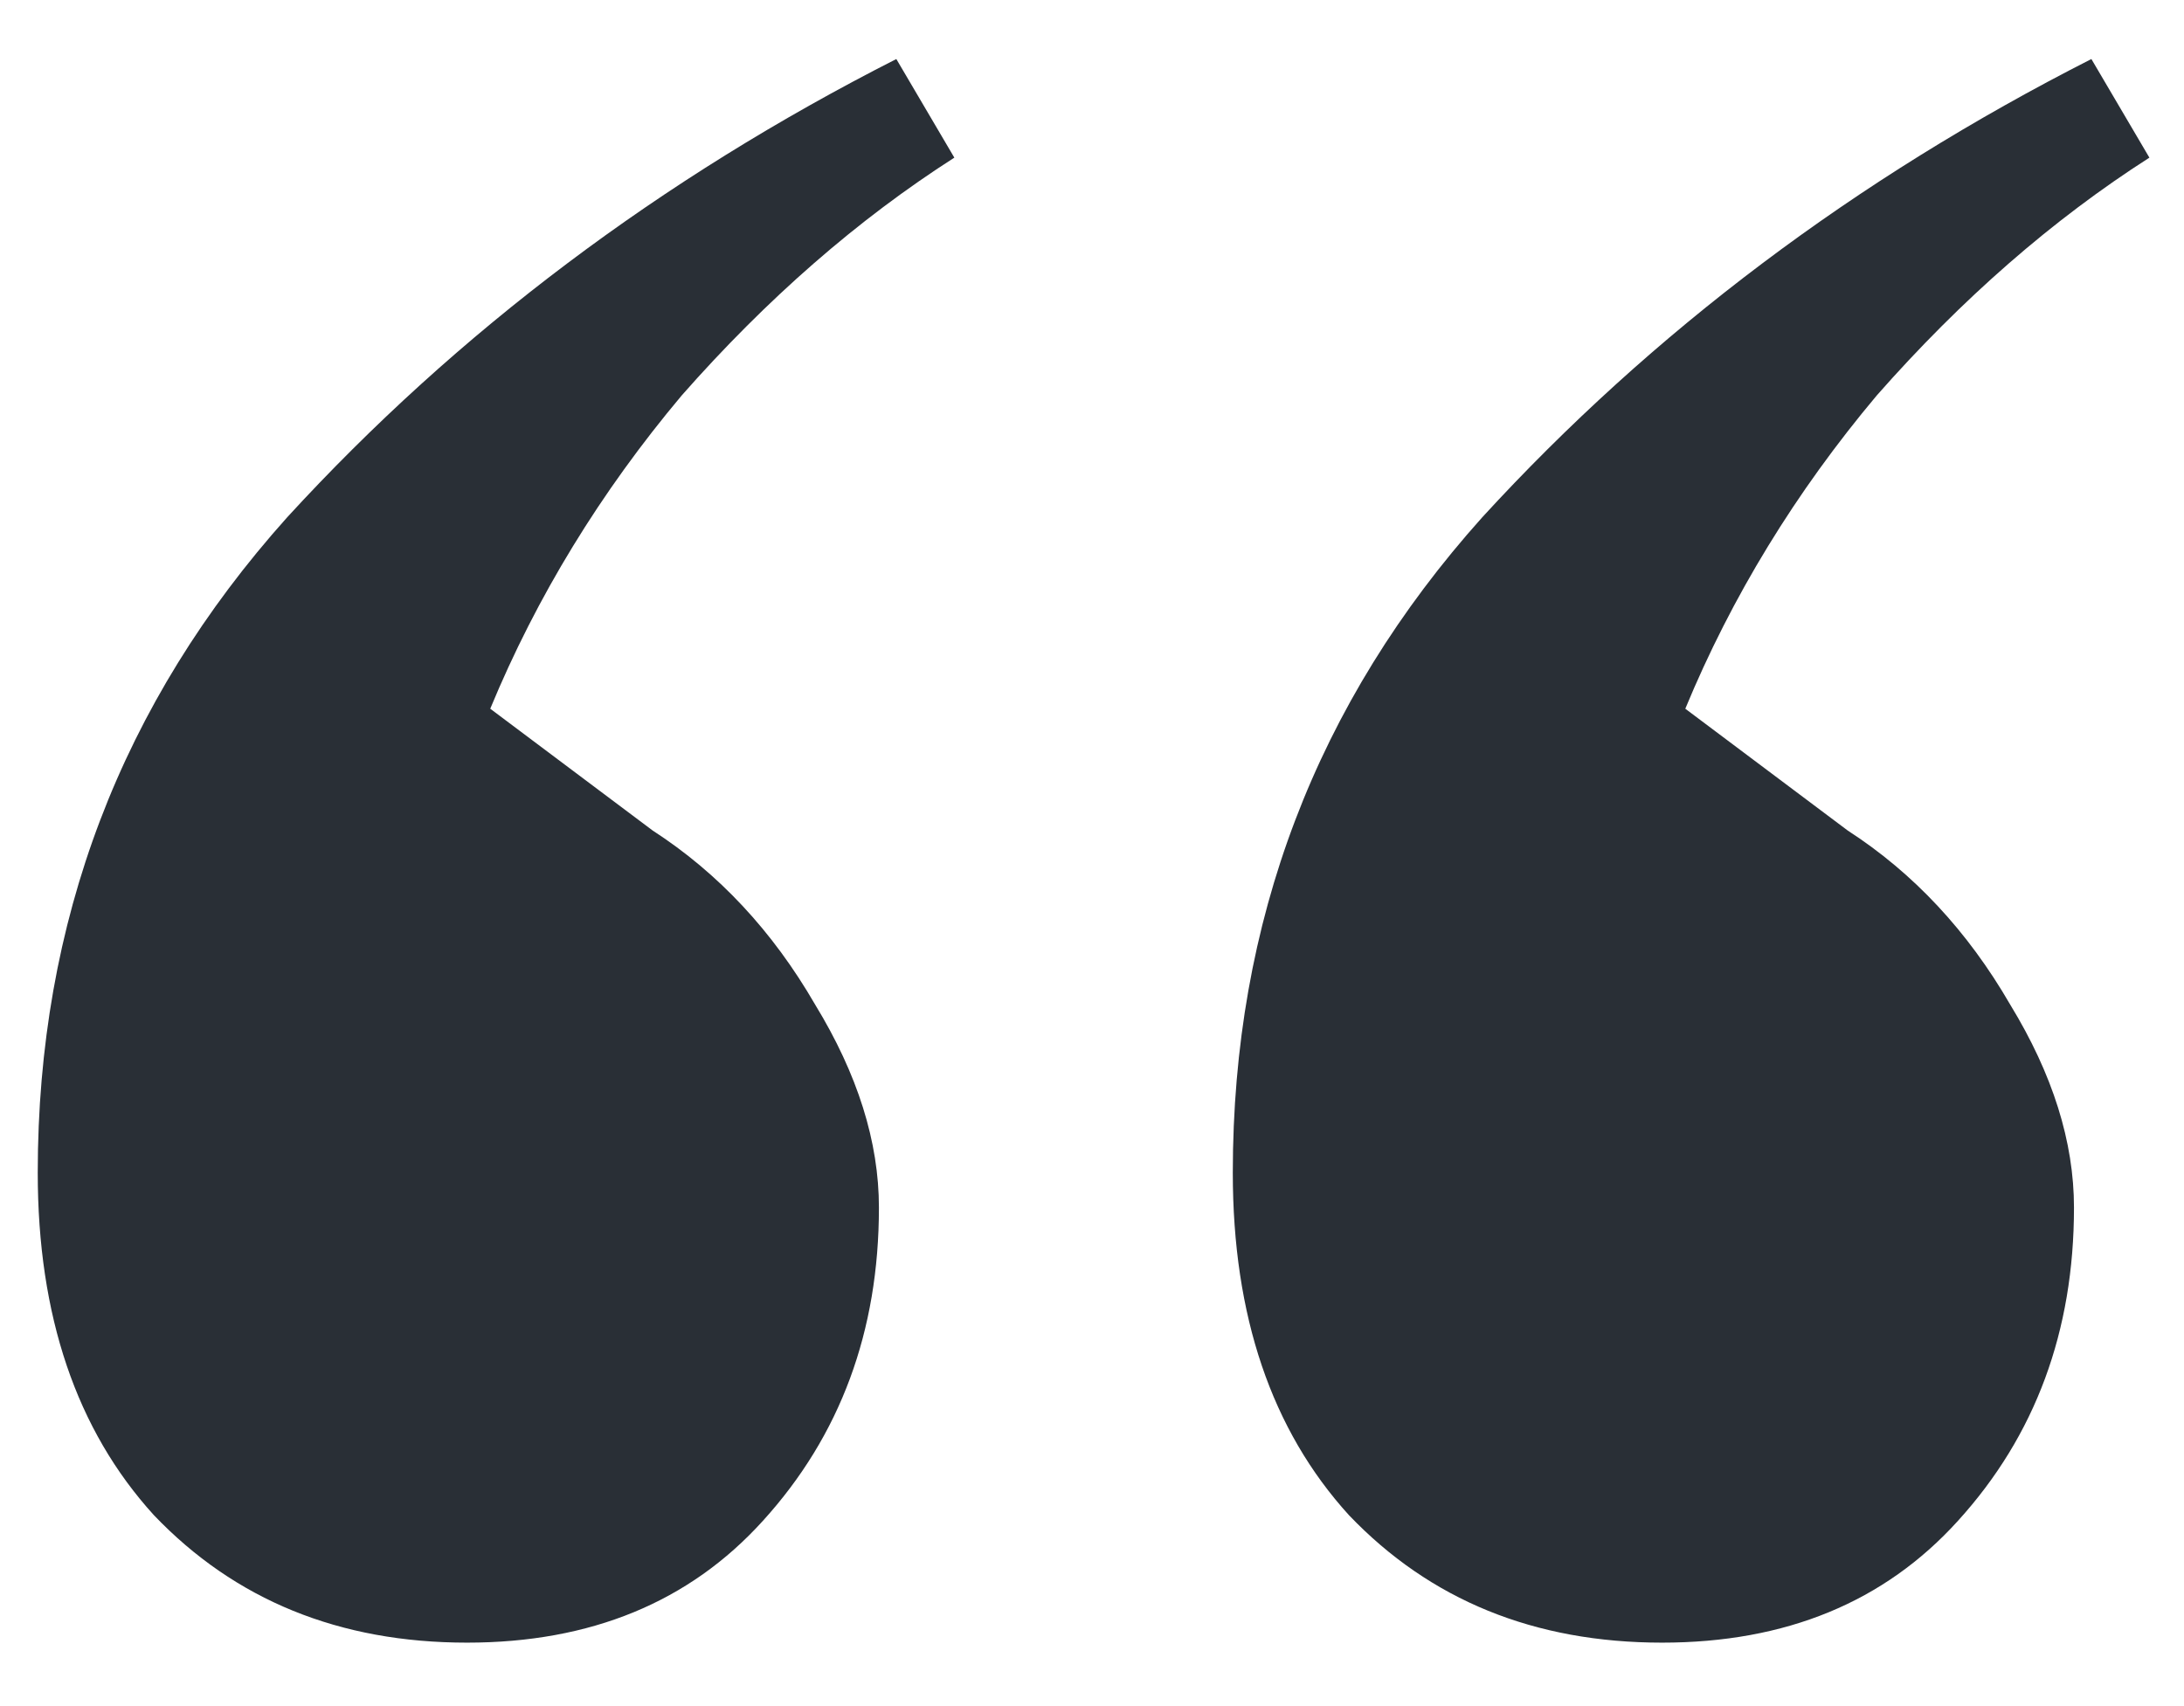 <svg width="32" height="25" viewBox="0 0 32 25" fill="none" xmlns="http://www.w3.org/2000/svg">
<path d="M6.843 24.07C4.973 24.07 3.443 23.447 2.253 22.2C1.12 20.953 0.553 19.282 0.553 17.185C0.553 13.502 1.771 10.3 4.208 7.58C6.701 4.86 9.676 2.622 13.133 0.865L13.983 2.31C12.566 3.217 11.235 4.378 9.988 5.795C8.798 7.212 7.863 8.742 7.183 10.385L9.563 12.17C10.526 12.793 11.32 13.643 11.943 14.72C12.566 15.74 12.878 16.732 12.878 17.695C12.878 19.508 12.311 21.038 11.178 22.285C10.101 23.475 8.656 24.07 6.843 24.07ZM24.353 24.07C22.483 24.07 20.953 23.447 19.763 22.2C18.63 20.953 18.063 19.282 18.063 17.185C18.063 13.502 19.281 10.3 21.718 7.58C24.211 4.86 27.186 2.622 30.643 0.865L31.493 2.31C30.076 3.217 28.745 4.378 27.498 5.795C26.308 7.212 25.373 8.742 24.693 10.385L27.073 12.17C28.036 12.793 28.83 13.643 29.453 14.72C30.076 15.74 30.388 16.732 30.388 17.695C30.388 19.508 29.821 21.038 28.688 22.285C27.611 23.475 26.166 24.07 24.353 24.07Z" fill="#292F36"/>
</svg>
